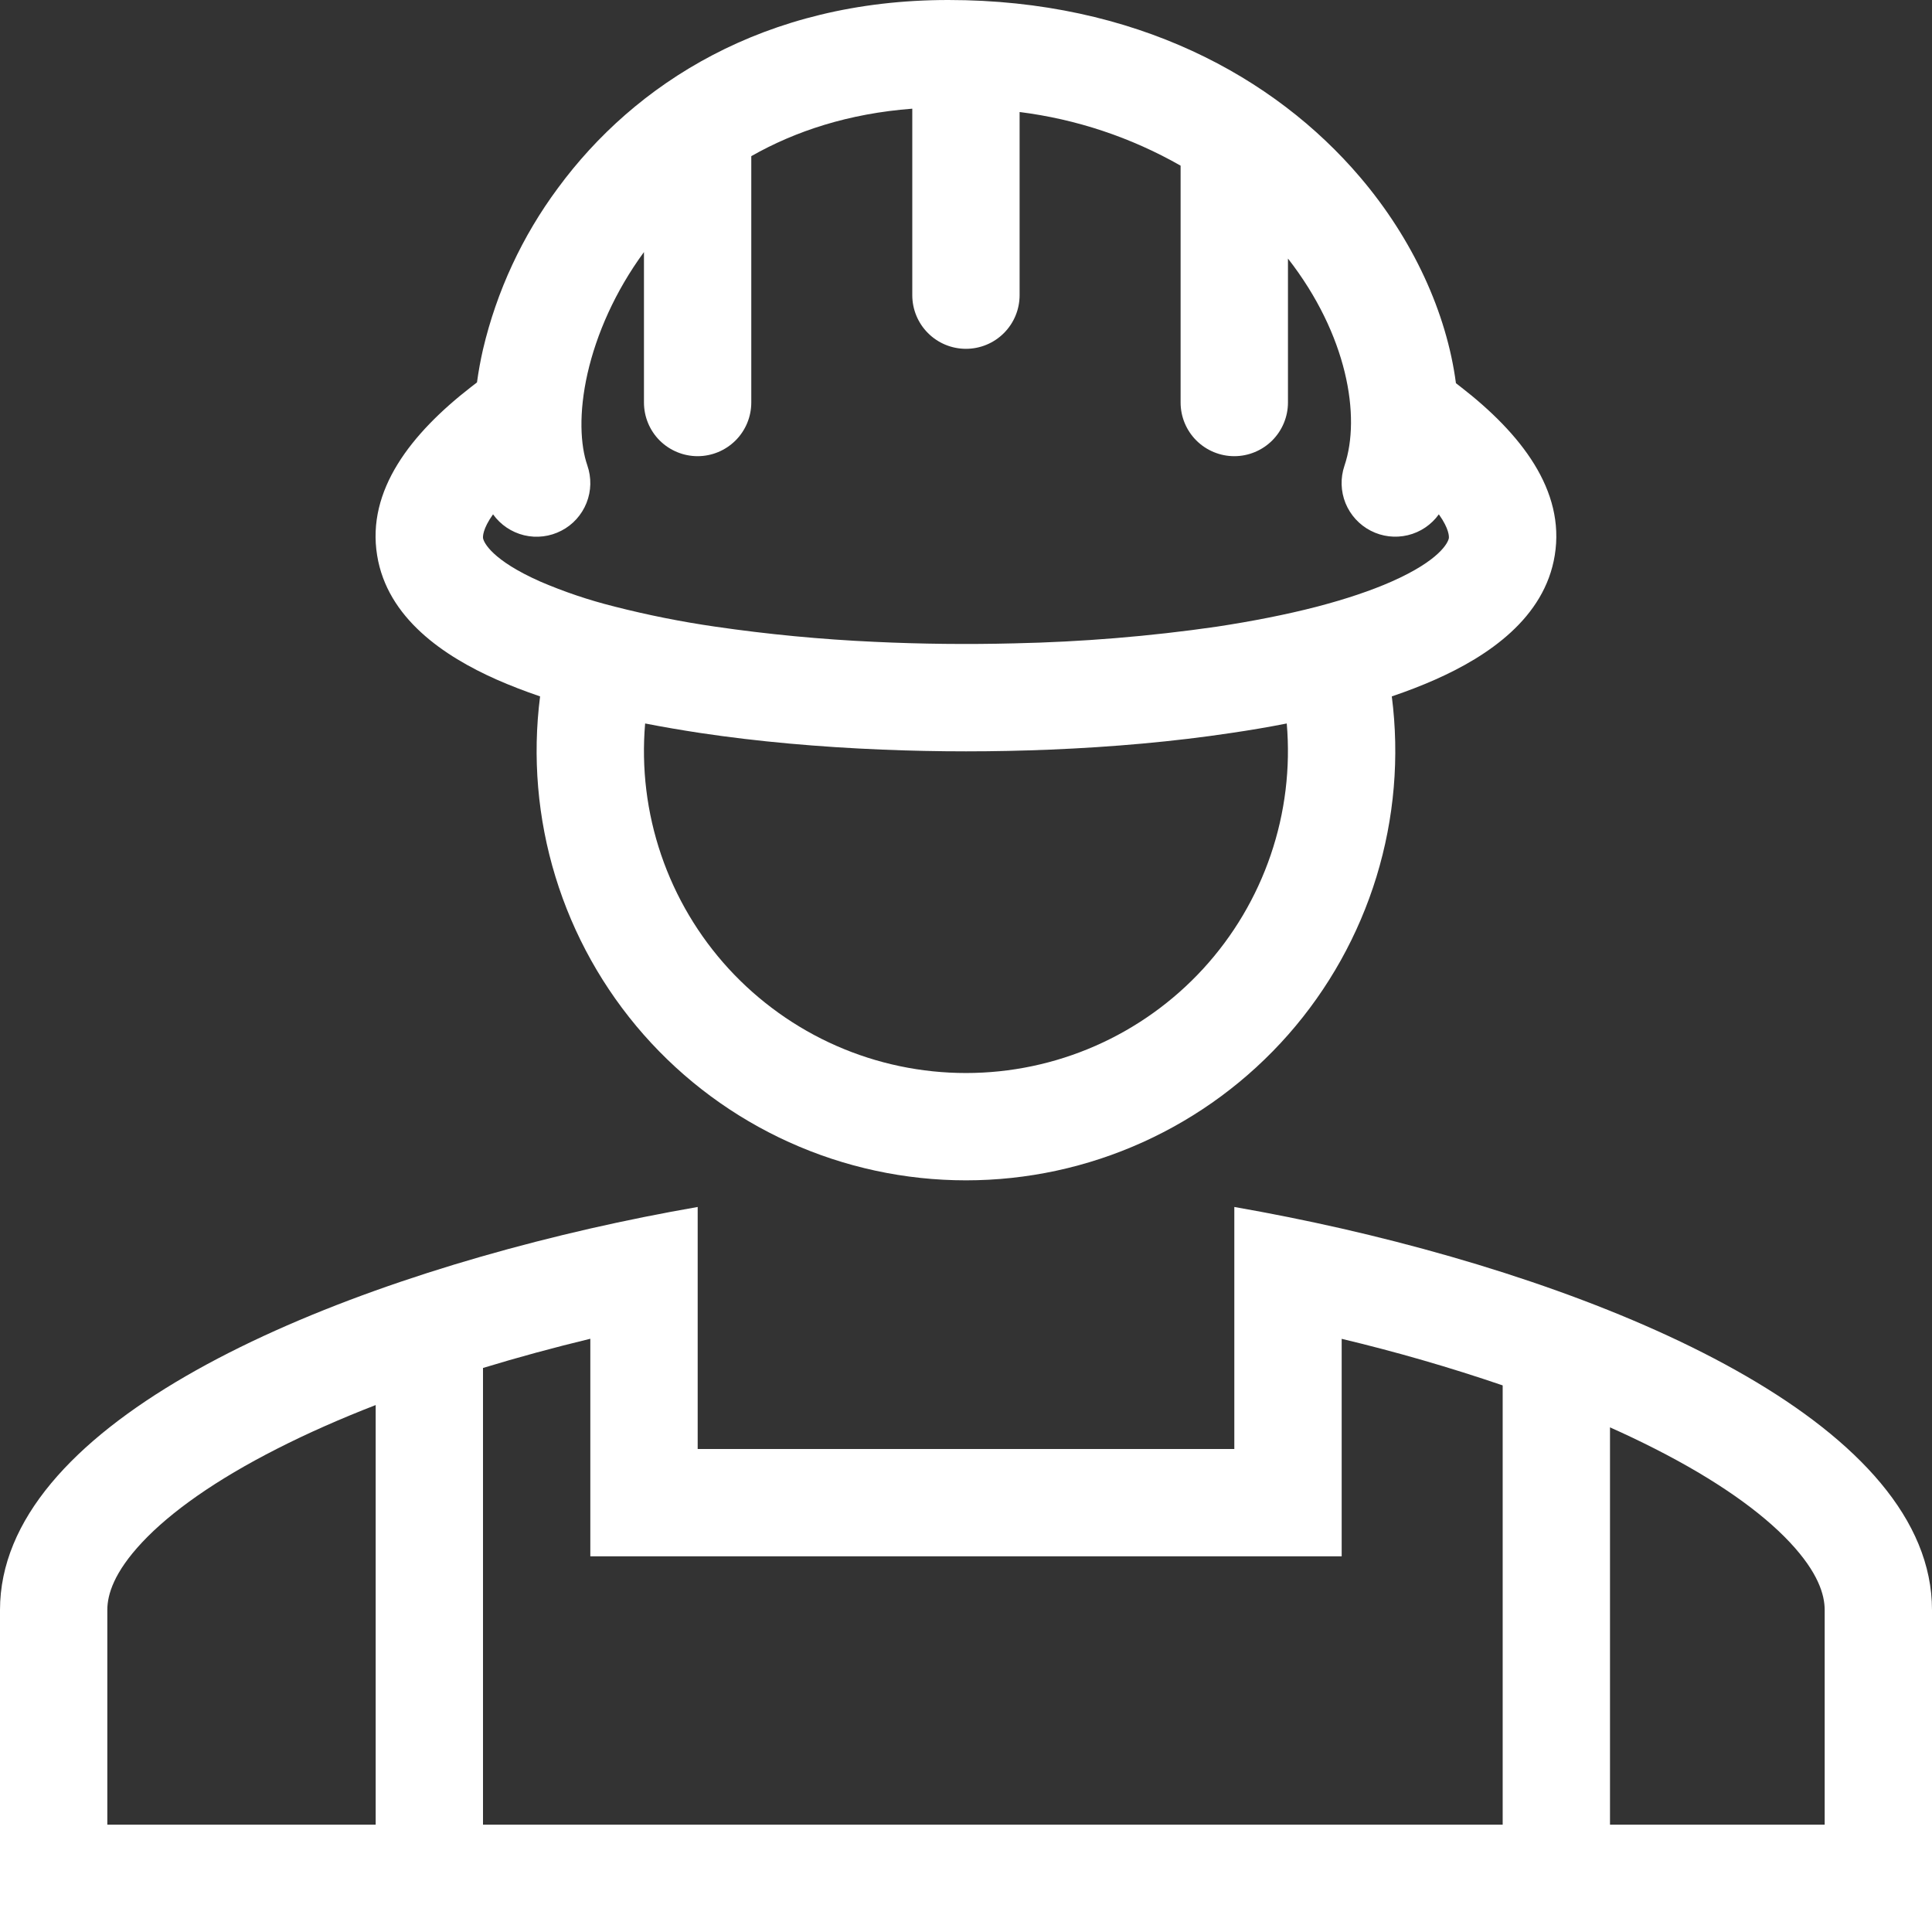 <svg width="51" height="51" viewBox="0 0 51 51" fill="none" xmlns="http://www.w3.org/2000/svg">
<rect x="0" y="0" width="51" height="51" fill="#333333" stroke="none"/>
<path fill-rule="evenodd" clip-rule="evenodd" d="M38.56 10.214L38.433 10.115C38.188 8.254 37.297 6.314 35.905 4.679C33.646 2.023 29.962 0 25.032 0C20.173 0 16.749 2.216 14.729 4.963C13.786 6.233 13.113 7.683 12.75 9.223C12.684 9.511 12.631 9.802 12.591 10.095L12.438 10.213C10.846 11.447 9.677 12.943 9.955 14.658C10.221 16.316 11.72 17.324 13.114 17.941C13.469 18.097 13.85 18.245 14.257 18.383C14.053 19.98 14.19 21.602 14.662 23.142C15.133 24.681 15.927 26.102 16.99 27.311C18.054 28.52 19.363 29.488 20.83 30.151C22.297 30.815 23.889 31.158 25.499 31.158C27.109 31.158 28.7 30.815 30.167 30.151C31.634 29.488 32.943 28.52 34.007 27.311C35.071 26.102 35.864 24.681 36.336 23.142C36.807 21.602 36.945 19.98 36.74 18.383C37.147 18.246 37.528 18.098 37.883 17.941C39.277 17.324 40.775 16.316 41.042 14.658C41.32 12.943 40.151 11.447 38.559 10.213M15.504 12.284C15.32 11.754 15.272 10.903 15.511 9.85C15.746 8.823 16.234 7.697 16.999 6.654V10.625C16.999 11.001 17.148 11.361 17.413 11.627C17.679 11.892 18.04 12.042 18.415 12.042C18.791 12.042 19.151 11.892 19.417 11.627C19.683 11.361 19.832 11.001 19.832 10.625V4.122C20.998 3.459 22.407 2.996 24.082 2.869V7.792C24.082 8.167 24.231 8.528 24.497 8.793C24.762 9.059 25.123 9.208 25.499 9.208C25.874 9.208 26.235 9.059 26.5 8.793C26.766 8.528 26.915 8.167 26.915 7.792V2.957C28.411 3.145 29.855 3.626 31.165 4.373V10.625C31.165 11.001 31.314 11.361 31.58 11.627C31.846 11.892 32.206 12.042 32.582 12.042C32.958 12.042 33.318 11.892 33.584 11.627C33.849 11.361 33.999 11.001 33.999 10.625V6.825C35.564 8.832 35.931 10.996 35.49 12.295C35.381 12.617 35.391 12.967 35.518 13.282C35.646 13.596 35.882 13.855 36.184 14.01C36.486 14.166 36.833 14.207 37.163 14.128C37.493 14.049 37.784 13.853 37.982 13.577C38.261 13.967 38.251 14.174 38.246 14.206C38.227 14.32 38.011 14.787 36.737 15.351C36.184 15.595 35.527 15.814 34.789 16.008L34.755 16.017C33.955 16.224 33.064 16.399 32.11 16.544C30.342 16.799 28.56 16.945 26.774 16.983C25.546 17.014 24.317 17.001 23.09 16.943C21.679 16.879 20.272 16.745 18.874 16.541C17.988 16.413 17.11 16.238 16.242 16.017L16.208 16.008C15.542 15.842 14.891 15.622 14.26 15.351C12.987 14.787 12.77 14.32 12.751 14.206C12.746 14.174 12.736 13.967 13.015 13.577C13.213 13.854 13.505 14.05 13.836 14.13C14.168 14.209 14.517 14.166 14.819 14.009C15.122 13.853 15.357 13.592 15.483 13.275C15.609 12.959 15.616 12.607 15.504 12.285M17.03 19.098C17.501 19.19 17.986 19.273 18.486 19.349C19.999 19.576 21.628 19.72 23.286 19.788C24.763 19.849 26.242 19.849 27.72 19.788C29.369 19.72 30.992 19.576 32.498 19.349C33.003 19.275 33.492 19.192 33.967 19.098C34.068 20.271 33.924 21.453 33.544 22.567C33.164 23.682 32.557 24.705 31.761 25.573C30.965 26.44 29.997 27.133 28.919 27.607C27.841 28.081 26.676 28.325 25.499 28.325C24.321 28.325 23.156 28.081 22.078 27.607C21 27.133 20.033 26.44 19.236 25.573C18.44 24.705 17.833 23.682 17.453 22.567C17.073 21.453 16.929 20.271 17.03 19.098Z" fill="white"/>
<path fill-rule="evenodd" clip-rule="evenodd" d="M32.583 31.861C33.516 32.024 34.465 32.214 35.417 32.43C43.128 34.191 51 37.712 51 42.5V51H0V42.5C0 37.712 7.872 34.191 15.583 32.43C16.523 32.216 17.468 32.026 18.417 31.861V38.25H32.583V31.861ZM12.75 36.111C13.677 35.828 14.627 35.571 15.583 35.34V41.083H35.417V35.342C36.852 35.684 38.27 36.094 39.667 36.571V48.167H42.5V37.679C42.912 37.862 43.307 38.051 43.687 38.244C45.298 39.063 46.492 39.907 47.249 40.715C47.992 41.508 48.167 42.093 48.167 42.5V48.167H2.833V42.5C2.833 42.093 3.008 41.508 3.751 40.715C4.508 39.907 5.702 39.063 7.313 38.244C8.119 37.834 8.993 37.448 9.917 37.09V48.167H12.75V36.111Z" fill="white"/>
</svg>
